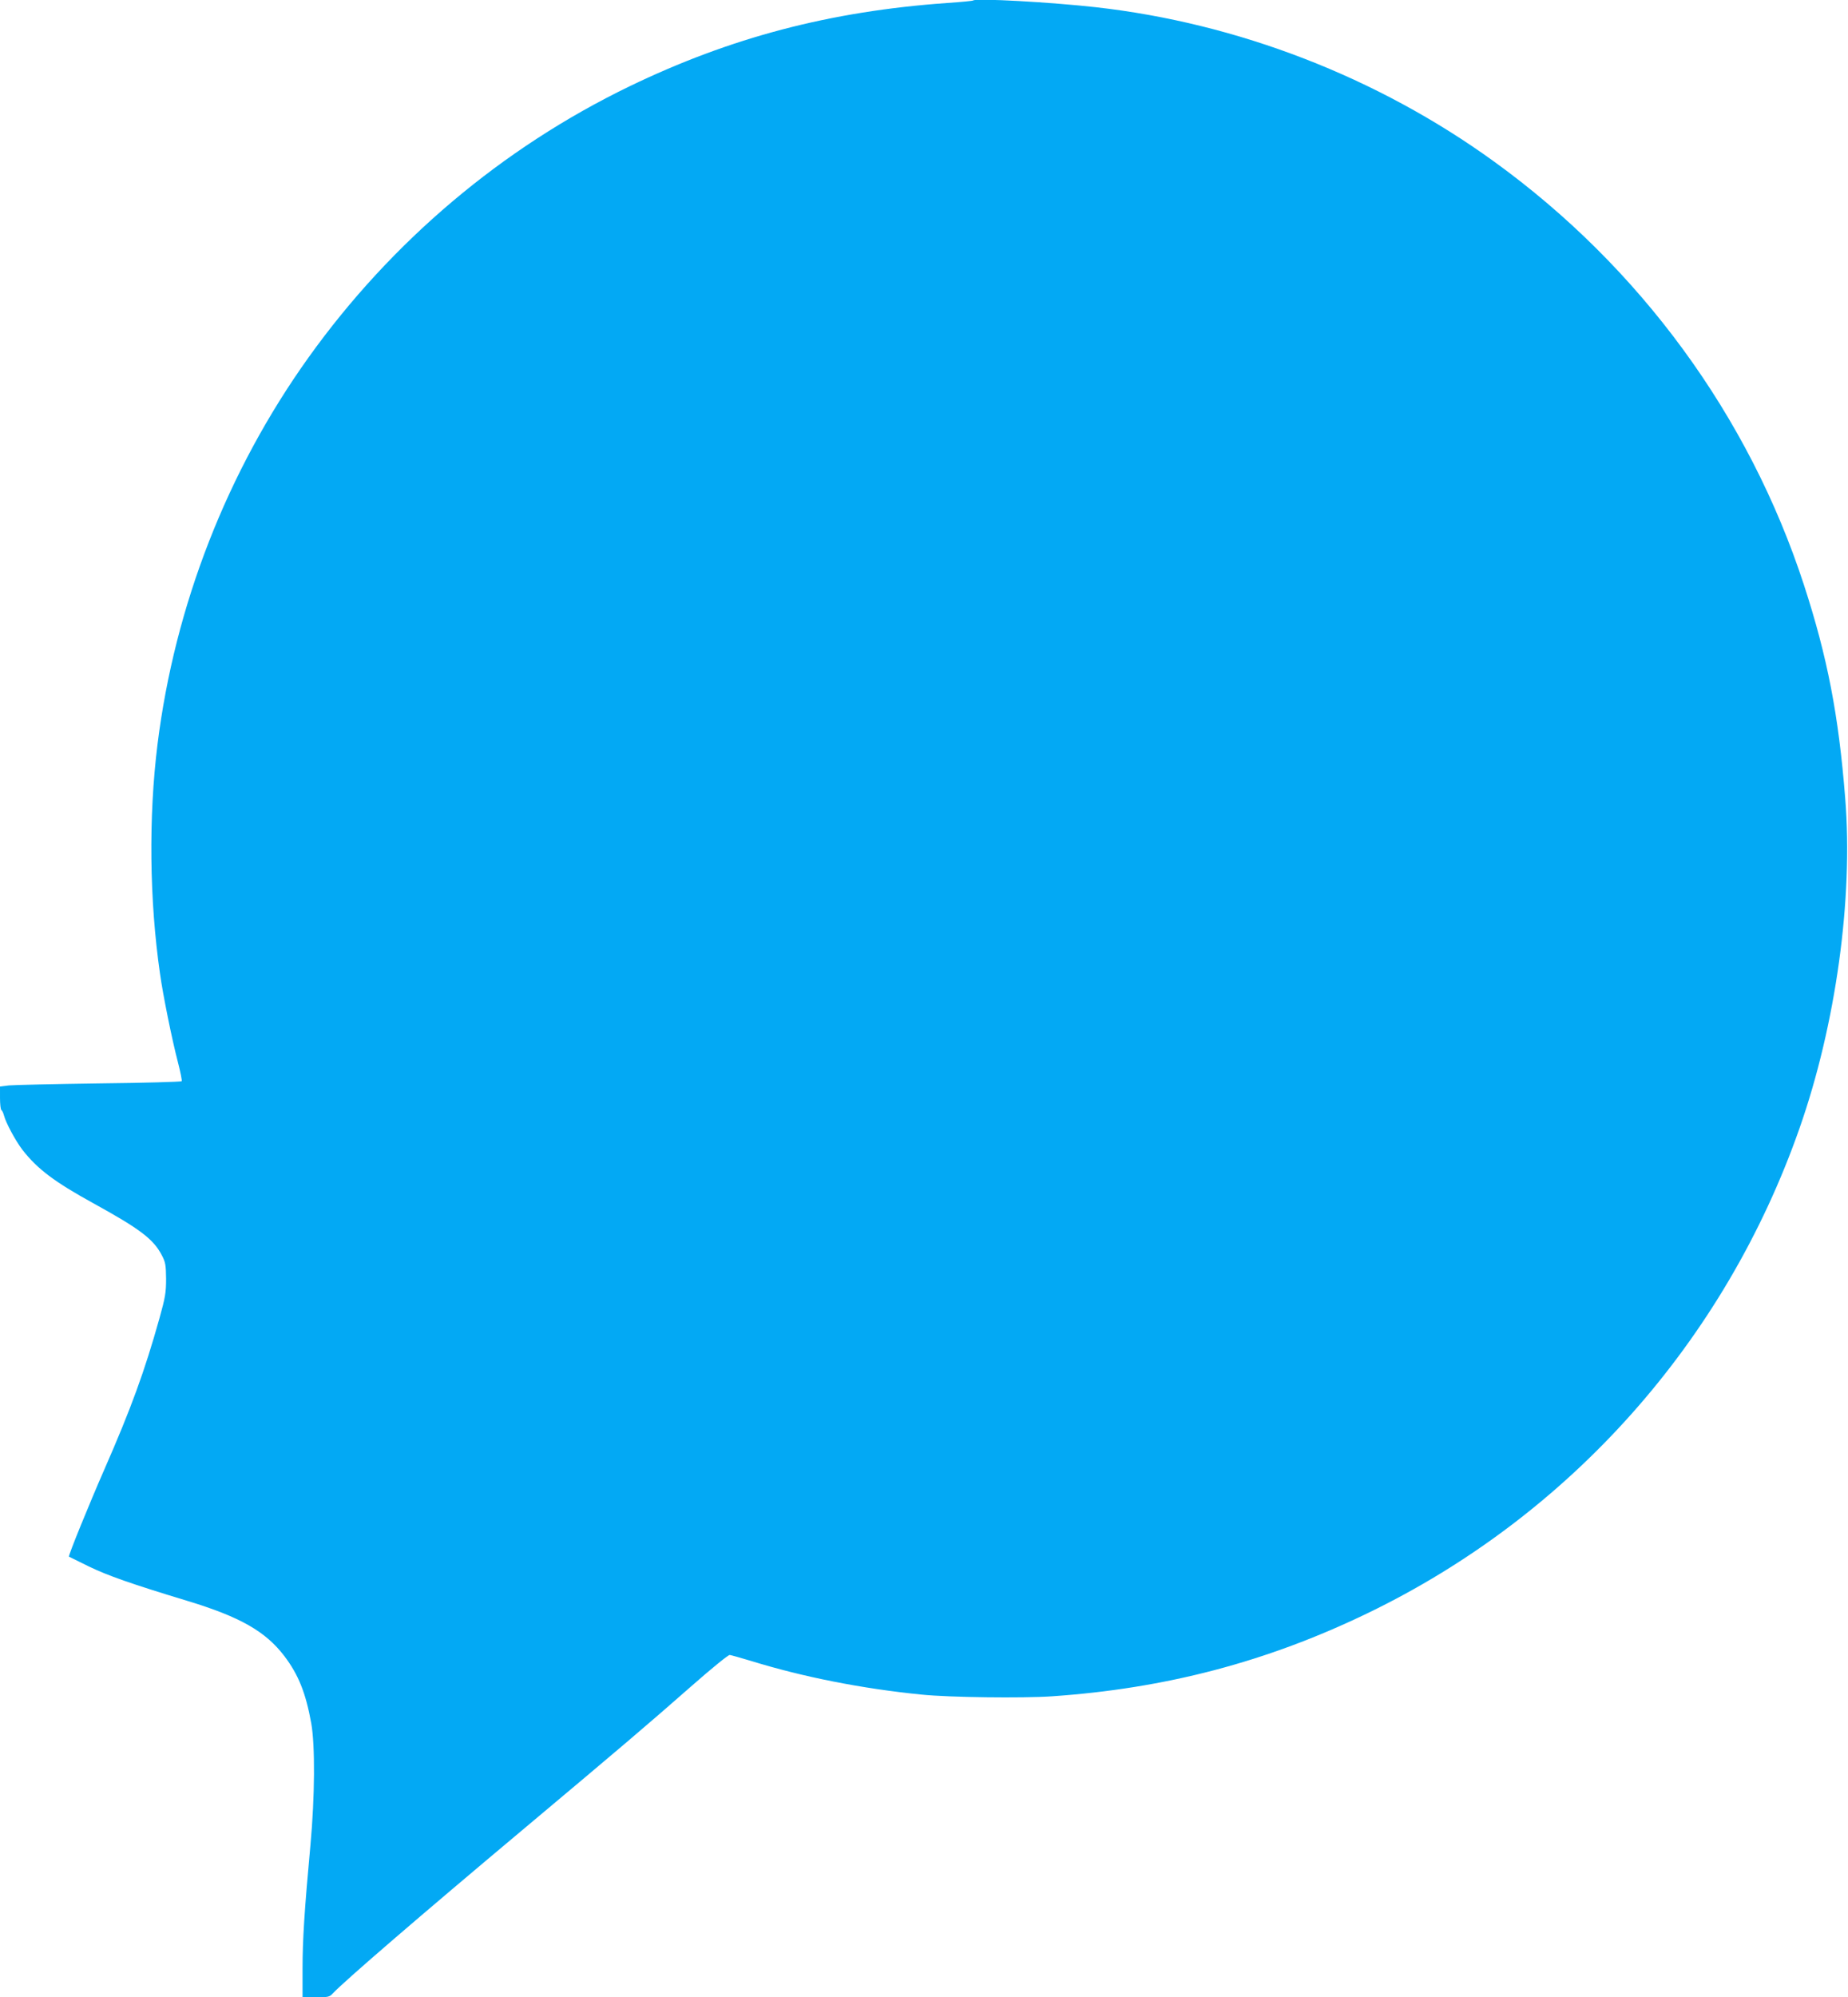 <?xml version="1.0" standalone="no"?>
<!DOCTYPE svg PUBLIC "-//W3C//DTD SVG 20010904//EN"
 "http://www.w3.org/TR/2001/REC-SVG-20010904/DTD/svg10.dtd">
<svg version="1.0" xmlns="http://www.w3.org/2000/svg"
 width="1185pt" height="1280pt" viewBox="0 0 1185 1280"
 preserveAspectRatio="xMidYMid meet">
<g transform="translate(0,1280) scale(0.1,-0.1)"
fill="#03a9f4" stroke="none">
<path d="M6240 12797 c-3 -3 -77 -10 -165 -16 -751 -53 -1390 -221 -2040 -535
-816 -395 -1524 -993 -2056 -1736 -522 -729 -858 -1590 -969 -2480 -58 -467
-52 -999 16 -1470 19 -137 77 -423 115 -568 16 -62 27 -117 24 -121 -2 -4
-239 -11 -527 -14 -288 -4 -549 -10 -580 -13 l-58 -7 0 -73 c0 -40 4 -75 9
-78 5 -3 12 -18 16 -33 12 -48 74 -163 119 -222 96 -123 205 -205 454 -342
300 -165 386 -230 440 -334 23 -44 26 -62 27 -150 0 -88 -5 -119 -43 -255 -95
-339 -182 -577 -352 -965 -99 -226 -233 -555 -228 -561 2 -1 60 -30 128 -63
120 -58 270 -111 630 -220 340 -103 503 -196 624 -355 90 -119 137 -236 172
-431 25 -142 23 -467 -5 -775 -39 -423 -51 -612 -51 -797 l0 -183 85 0 c77 0
88 2 108 24 74 79 553 492 1232 1061 607 509 784 659 1074 914 123 108 231
196 240 195 9 -1 70 -18 136 -38 333 -103 713 -178 1095 -216 174 -18 647 -24
835 -11 729 50 1379 221 2023 532 1298 626 2293 1742 2772 3111 232 662 344
1470 292 2113 -42 532 -114 904 -264 1365 -353 1084 -1052 2039 -1988 2715
-748 541 -1644 887 -2555 989 -285 32 -769 59 -785 43z"/>
</g>
</svg>
